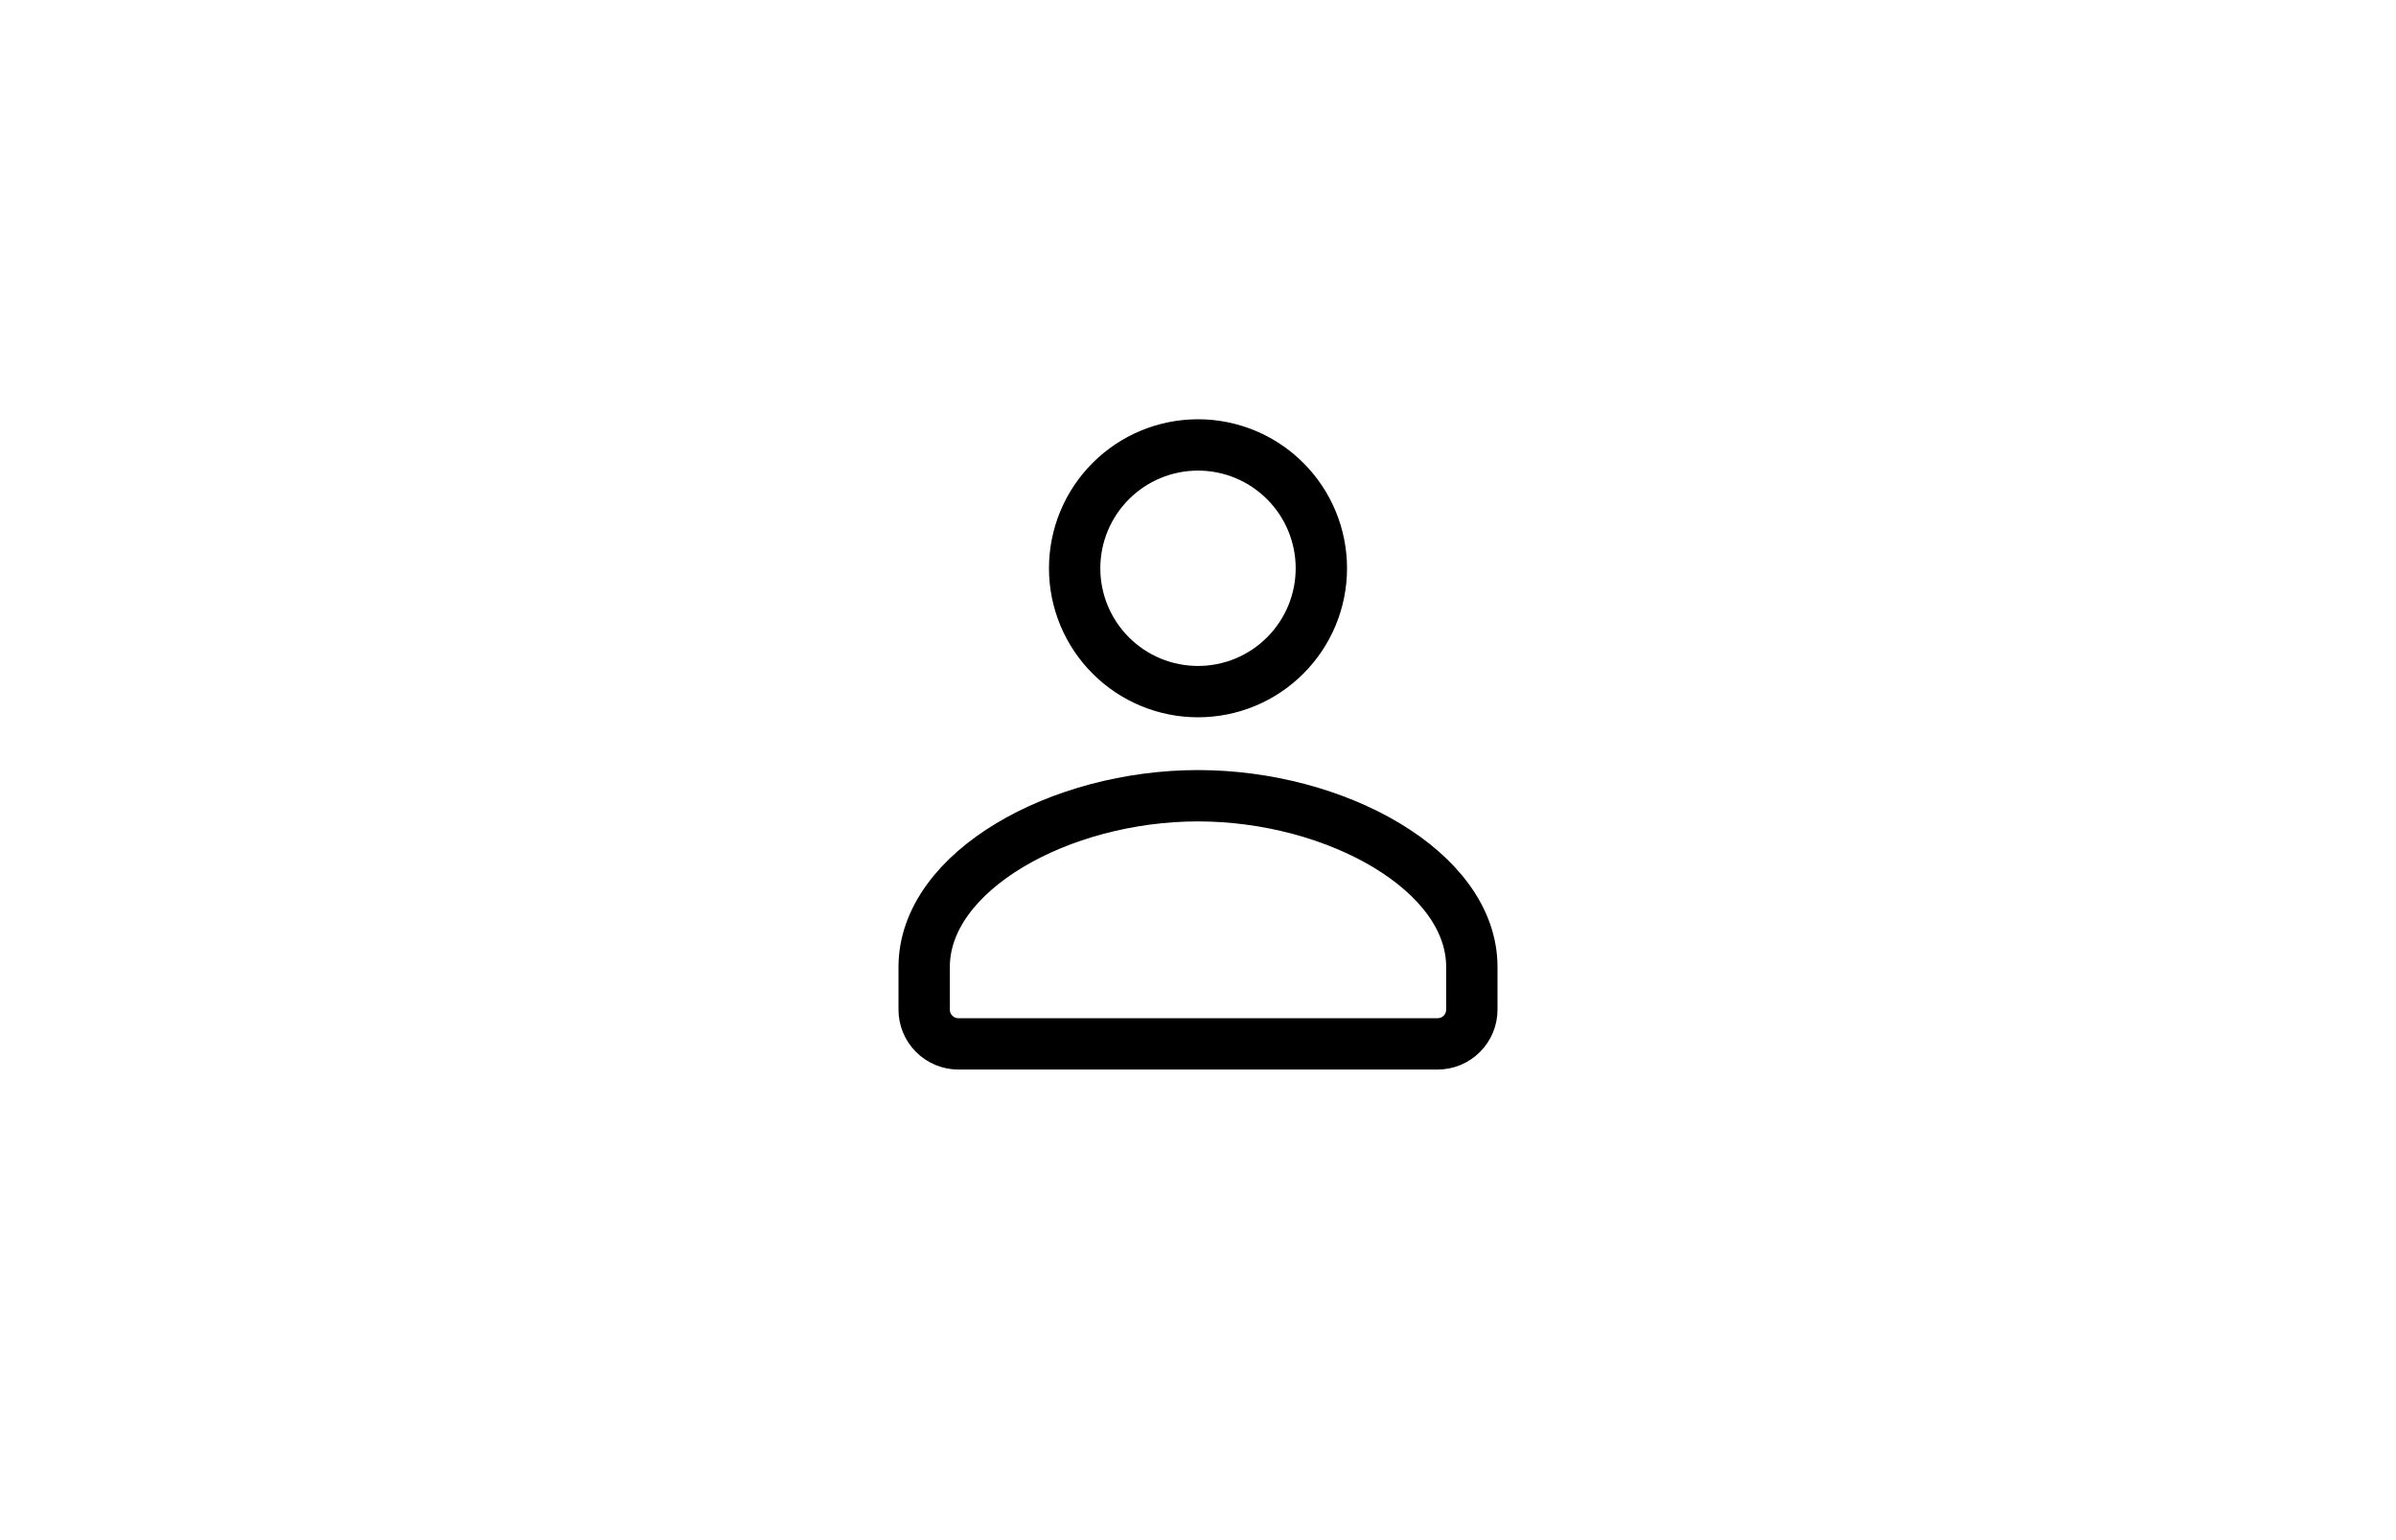 <?xml version="1.0" encoding="UTF-8"?> <svg xmlns="http://www.w3.org/2000/svg" width="70" height="45" viewBox="0 0 70 45" fill="none"><rect x="0" y="0" width="70" height="45" fill="#808080" stroke="none"/><g clip-path="url(#clip0_49_7)"><path d="M70 0H0V45H70V0Z" fill="white"></path><path d="M42 30.5C42.265 30.5 42.52 30.395 42.707 30.207C42.895 30.02 43 29.765 43 29.5V28.254C43.004 25.448 39.026 23.25 35 23.25C30.974 23.25 27 25.448 27 28.254V29.5C27 29.765 27.105 30.02 27.293 30.207C27.48 30.395 27.735 30.5 28 30.5H42ZM38.604 16.604C38.604 17.077 38.511 17.546 38.33 17.983C38.148 18.42 37.883 18.818 37.548 19.152C37.214 19.487 36.816 19.753 36.379 19.934C35.942 20.115 35.473 20.208 35 20.208C34.527 20.208 34.058 20.115 33.621 19.934C33.184 19.753 32.786 19.487 32.452 19.152C32.117 18.818 31.852 18.42 31.67 17.983C31.489 17.546 31.396 17.077 31.396 16.604C31.396 15.648 31.776 14.732 32.452 14.056C33.127 13.38 34.044 13 35 13C35.956 13 36.873 13.38 37.548 14.056C38.224 14.732 38.604 15.648 38.604 16.604Z" stroke="black" stroke-width="1.5" stroke-linecap="round" stroke-linejoin="round"></path></g><defs><clipPath id="clip0_49_7"><rect width="70" height="45" fill="white"></rect></clipPath></defs></svg> 